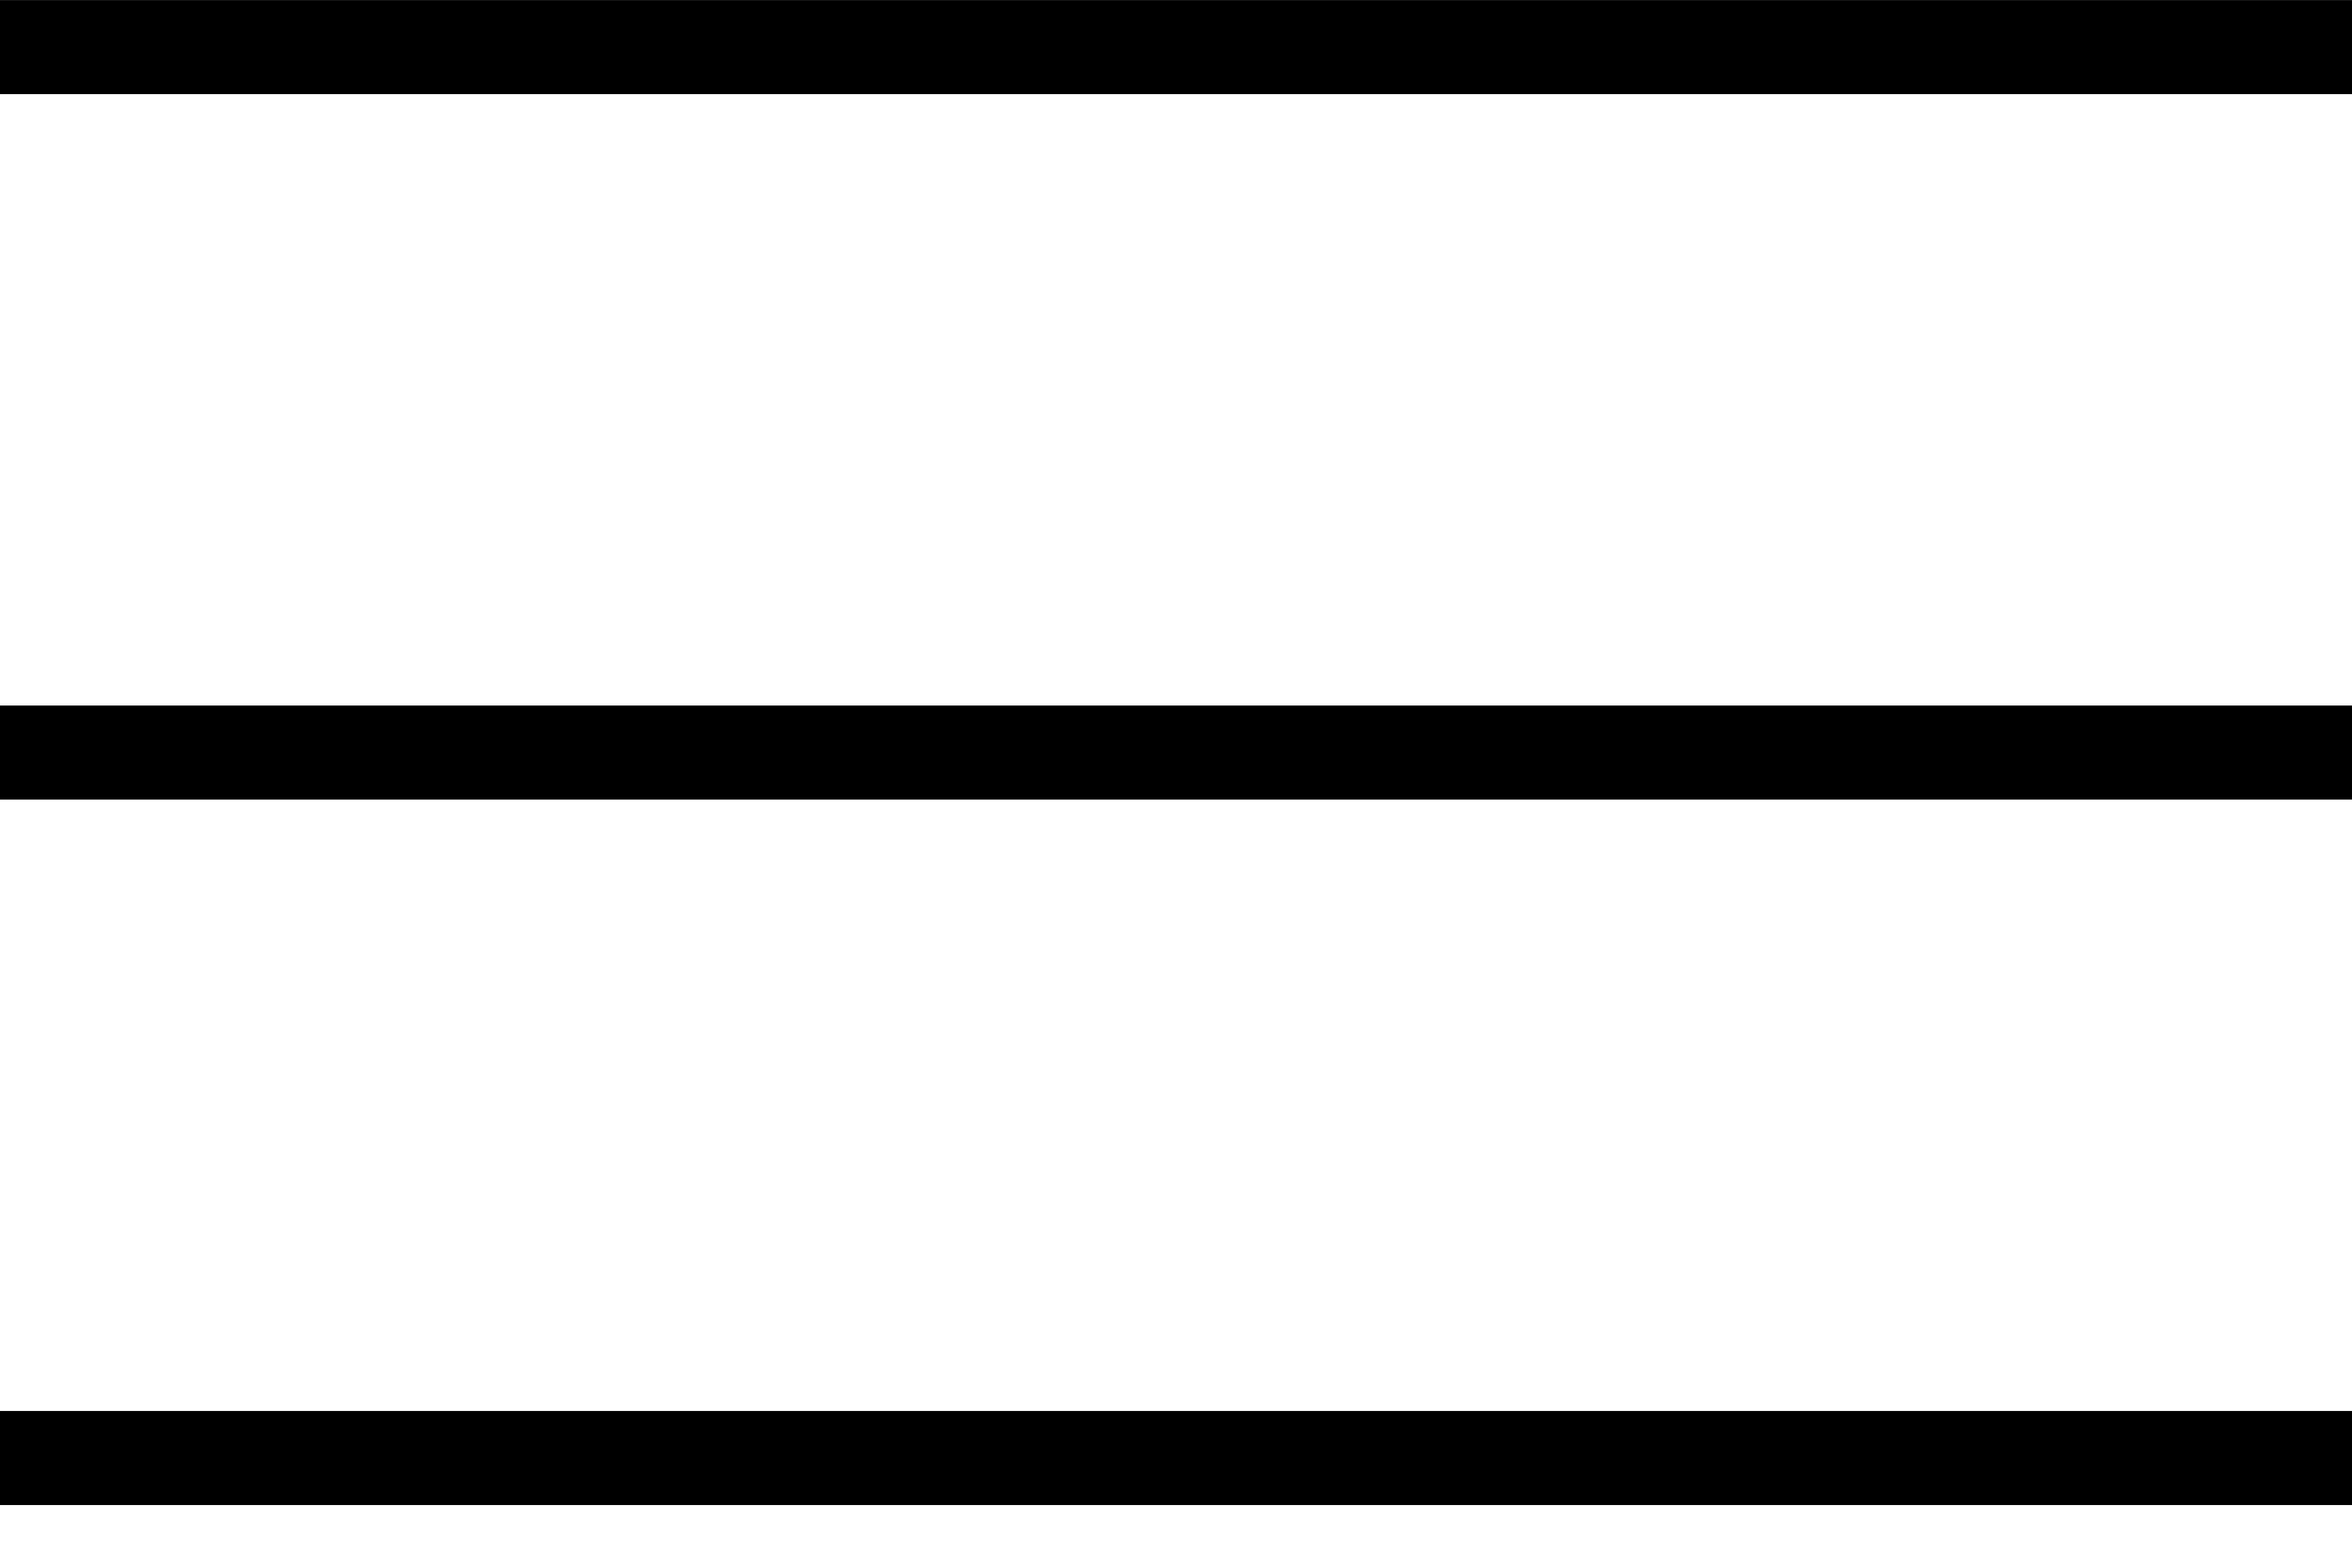<svg xmlns="http://www.w3.org/2000/svg" fill="none" viewBox="0 0 30 20" height="20" width="30">
<path fill="black" d="M0 1.201L1.12419e-07 0.001L30 0.001L30 1.201L0 1.201Z"></path>
<path fill="black" d="M0 19.201L1.37401e-07 18.001L30 18.001L30 19.201L0 19.201Z"></path>
<path fill="black" d="M0 10.201L1.37401e-07 9.001L30 9.001L30 10.201L0 10.201Z"></path>
</svg>
